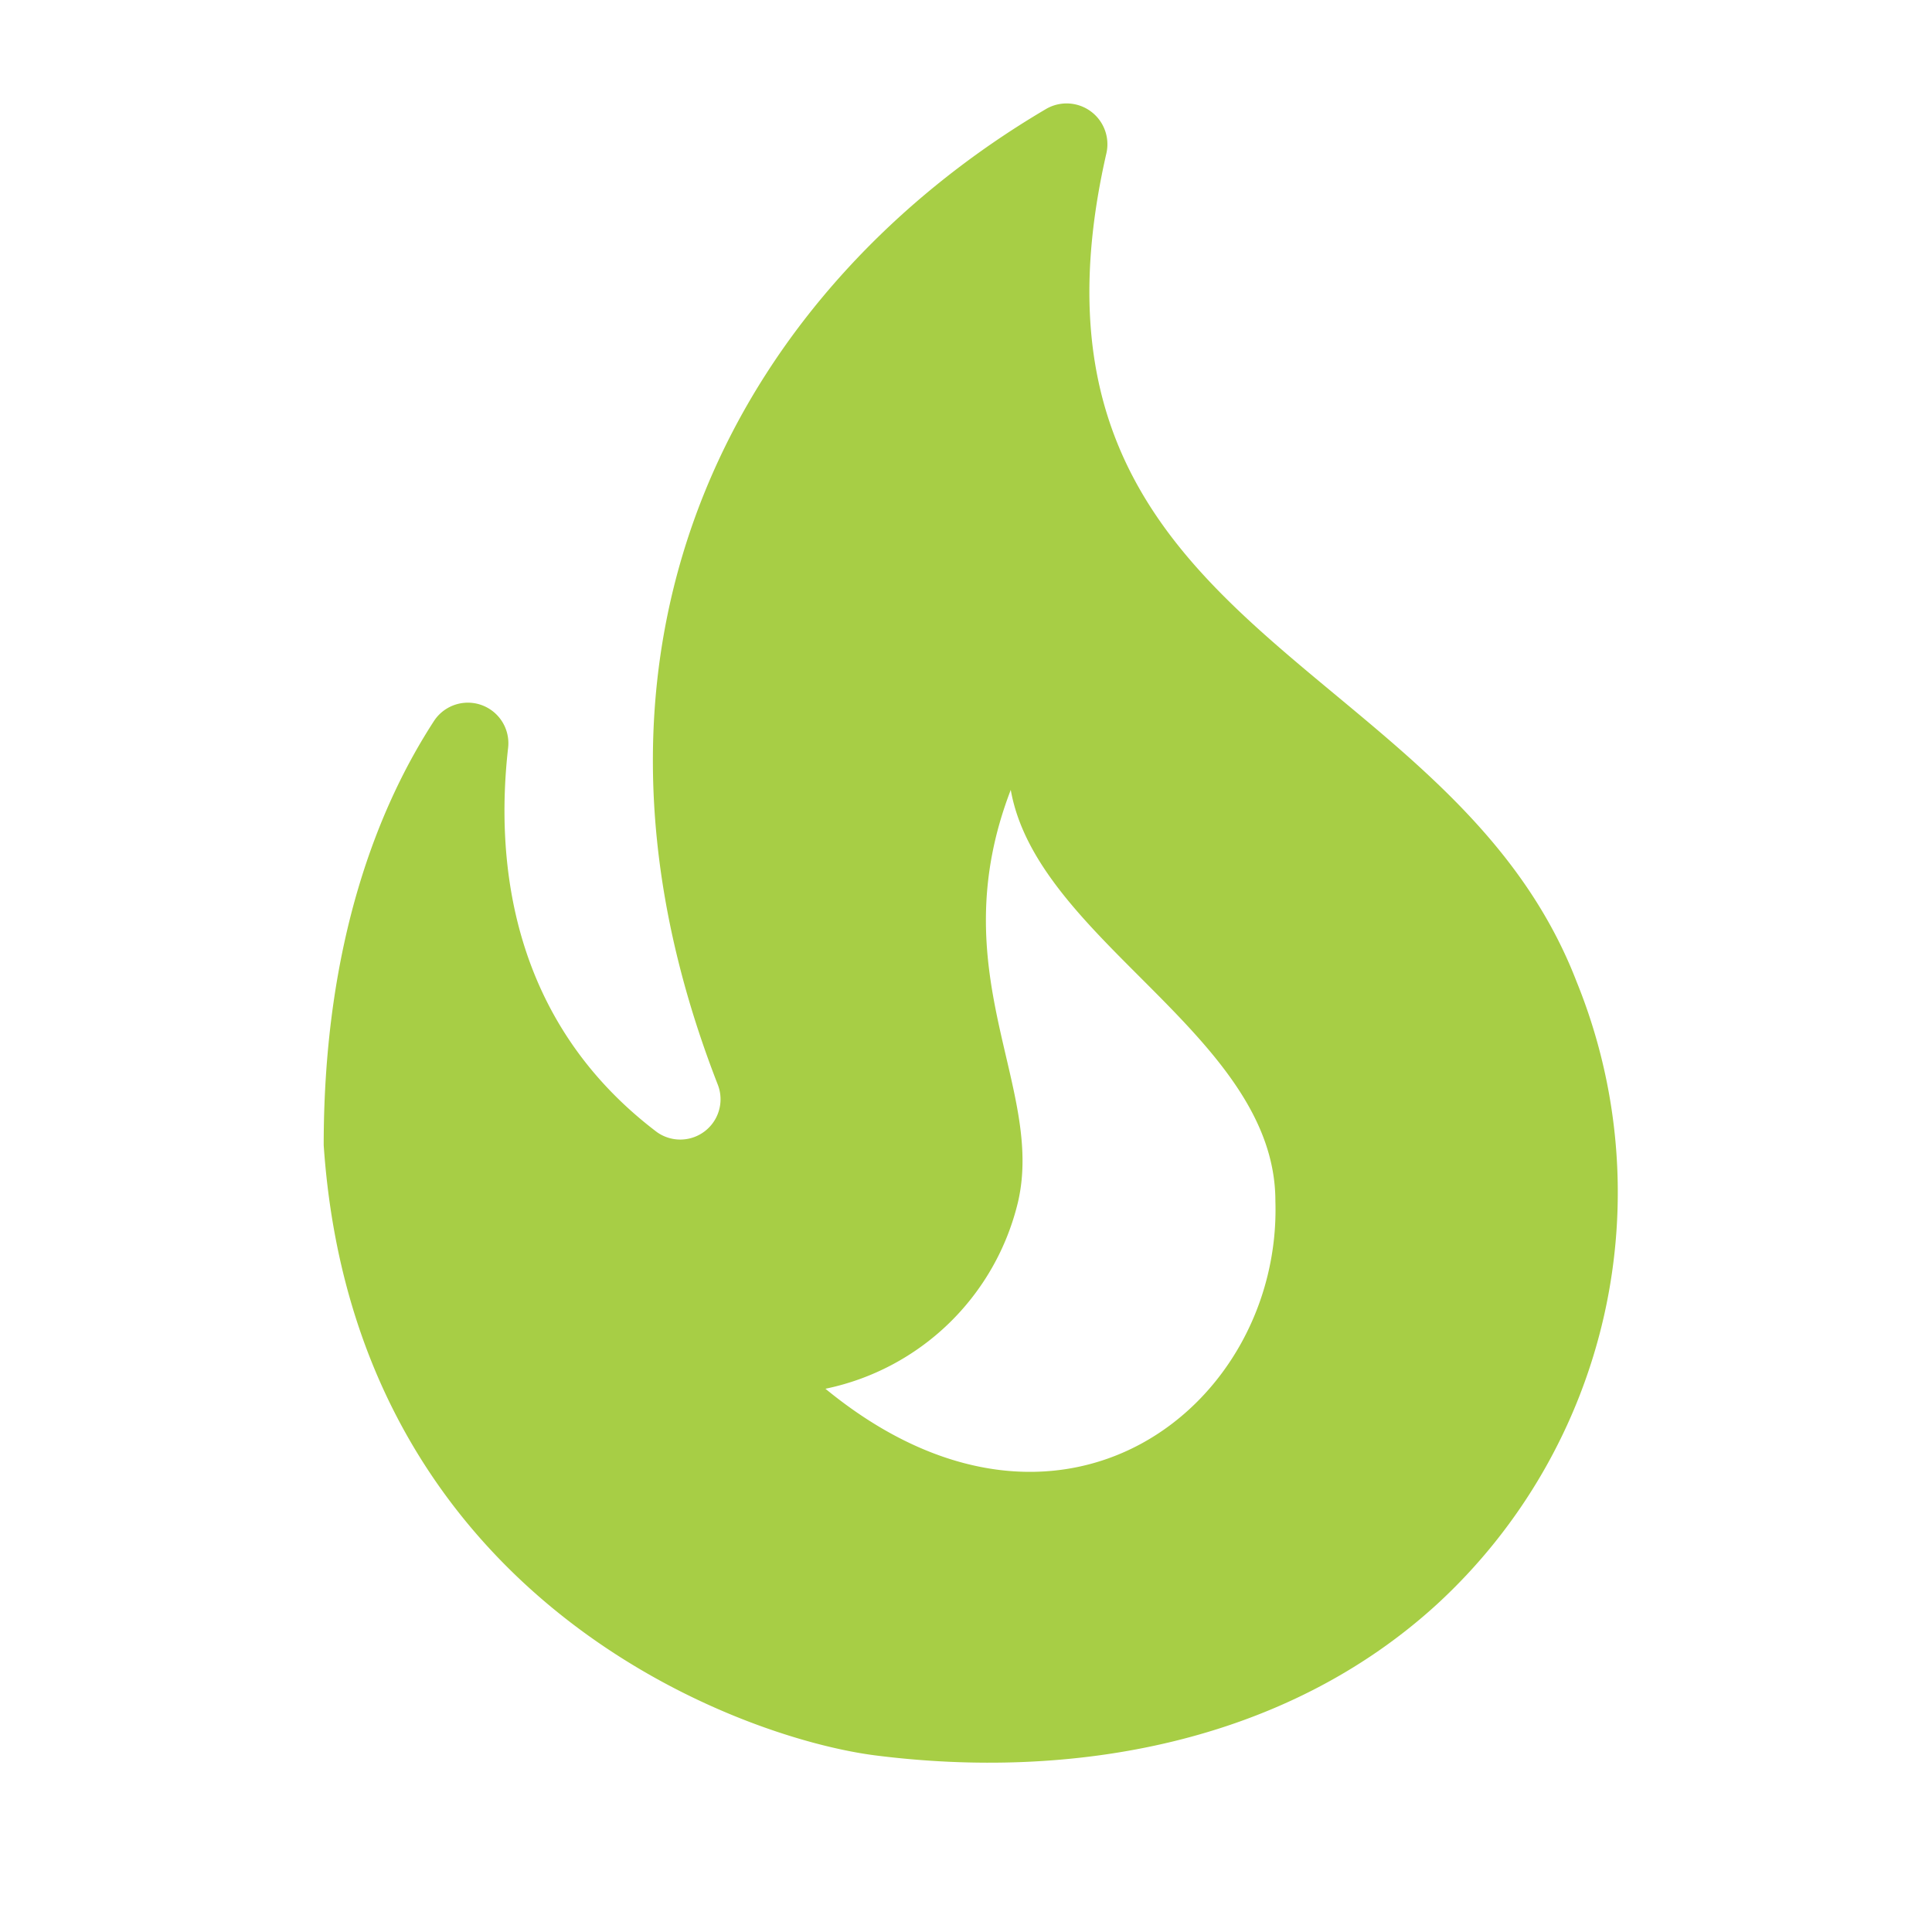 <svg xmlns="http://www.w3.org/2000/svg" width="66" height="66" viewBox="0 0 66 66"><defs><style>.a{fill:none;}.b{fill:#a7ce45;}</style></defs><g transform="translate(0 -0.369)"><g transform="translate(0 0)"><rect class="a" width="66" height="66" transform="translate(0 0.369)"/></g><g transform="translate(11.058 3.898)"><path class="b" d="M46.8,31.5C42.455,20.223,27,19.615,30.734,3.221A1.394,1.394,0,0,0,28.66,1.7c-10.035,5.916-17.251,17.776-11.2,33.313a1.376,1.376,0,0,1-2.073,1.631c-5-3.787-5.529-9.234-5.087-13.132a1.384,1.384,0,0,0-2.516-.94C5.908,25.448,4,30.093,4,37.087,5.051,52.569,18.127,57.324,22.827,57.932c6.718.857,13.989-.387,19.214-5.17A19.114,19.114,0,0,0,46.8,31.5ZM21.14,45.409a8.542,8.542,0,0,0,6.58-6.386c.912-3.953-2.654-7.824-.249-14.072.912,5.17,9.04,8.4,9.04,14.044C36.733,45.989,29.158,51.989,21.14,45.409Z" transform="translate(-4 -1.496)"/></g></g></svg>